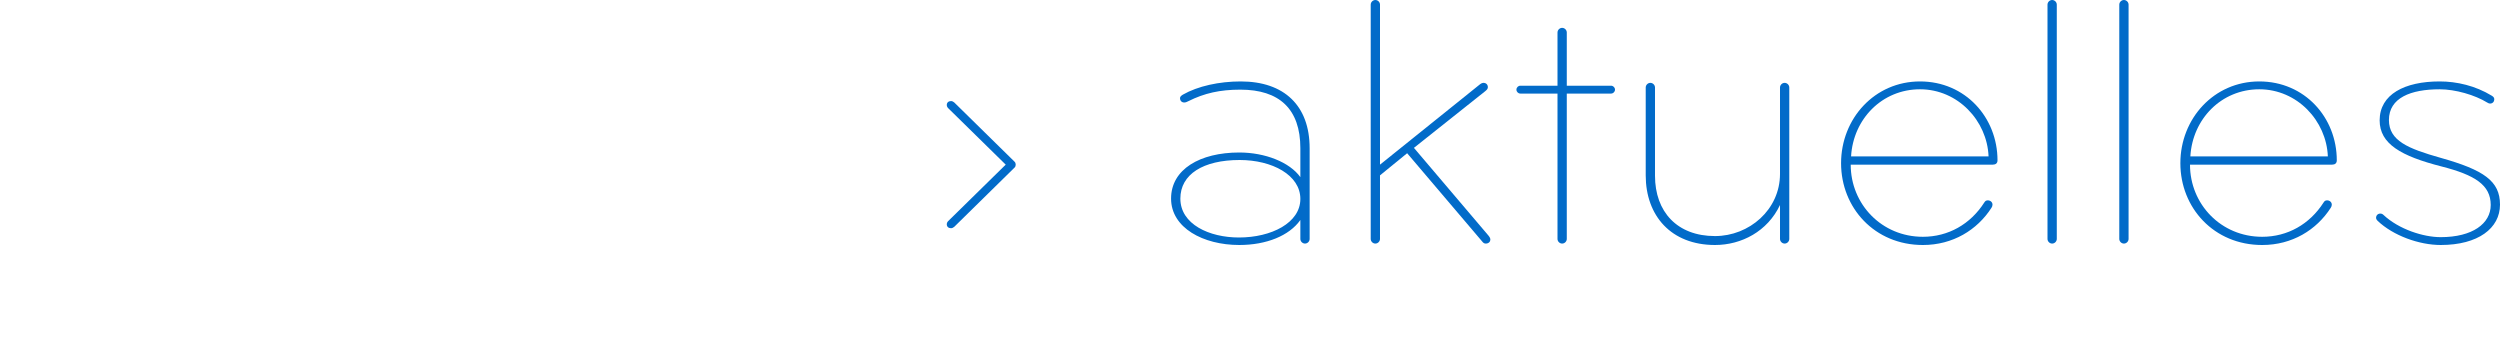 <?xml version="1.0" encoding="utf-8"?>
<!-- Generator: Adobe Illustrator 27.8.1, SVG Export Plug-In . SVG Version: 6.00 Build 0)  -->
<svg version="1.1" id="uuid-999eb2ba-bf57-4cc8-bb53-f5d3ef2f7224"
	 xmlns="http://www.w3.org/2000/svg" xmlns:xlink="http://www.w3.org/1999/xlink" x="0px" y="0px" viewBox="0 0 700 100"
	 style="enable-background:new 0 0 700 100;" xml:space="preserve">
<style type="text/css">
	.st0{fill:none;}
	.st1{fill:#026BC9;}
</style>
<rect class="st0" width="700" height="100"/>
<path class="st1" d="M266.3,28.3c0.3,0,0.7,0.2,0.9,0.4l16.9,16.6c0.2,0.2,0.3,0.5,0.3,0.8s-0.1,0.6-0.3,0.8l-16.9,16.6
	c-0.2,0.2-0.6,0.4-0.9,0.4c-0.7,0-1.2-0.4-1.2-1.1c0-0.4,0.2-0.7,0.4-0.9l16.1-15.8l-16.1-15.8c-0.2-0.2-0.4-0.5-0.4-0.9
	C265.1,28.7,265.6,28.3,266.3,28.3z"/>
<path class="st1" d="M365.4,68.2c-0.7,0-1.3-0.6-1.3-1.3v-5.3c-3.1,4.4-9.5,7-17.1,7c-10.1,0-19.1-4.8-19.1-13S336,42.7,347,42.7
	c7.2,0,14.1,2.7,17.1,6.9v-8.1c0-11-5.9-16.4-16.8-16.4c-5.7,0-10.1,1-14.5,3.2c-0.4,0.2-0.8,0.4-1.2,0.4c-0.8,0-1.2-0.6-1.2-1.2
	c0-0.4,0.3-0.7,0.8-1c4.2-2.4,10.2-3.7,16.2-3.7c12.2,0,19.3,6.8,19.3,18.7v25.4C366.7,67.6,366.1,68.2,365.4,68.2z M347.1,44.8
	c-10.2,0-16.6,4-16.6,10.8c0,7.2,8.1,10.9,16.4,10.9c9.1,0,17.2-4.1,17.2-10.8S356.2,44.8,347.1,44.8z"/>
<path class="st1" d="M385.1,0c0.7,0,1.3,0.6,1.3,1.3v44.8l28-22.5c0.4-0.3,0.7-0.4,1-0.4c0.7,0,1.2,0.5,1.2,1.2
	c0,0.4-0.2,0.7-0.7,1.1l-20,15.9L416.8,66c0.4,0.5,0.5,0.8,0.5,1.1c0,0.5-0.4,1.1-1.3,1.1c-0.4,0-0.7-0.2-1-0.6l-21-24.7l-7.6,6.2
	v17.8c0,0.7-0.6,1.3-1.3,1.3s-1.3-0.6-1.3-1.3V1.3C383.8,0.6,384.4,0,385.1,0z"/>
<path class="st1" d="M451.1,26.2h-12.4v40.7c0,0.7-0.6,1.3-1.3,1.3s-1.3-0.6-1.3-1.3V26.2h-10.4c-0.6,0-1.1-0.5-1.1-1.1
	s0.5-1.1,1.1-1.1h10.4V9.1c0-0.7,0.6-1.3,1.3-1.3s1.3,0.6,1.3,1.3V24h12.4c0.6,0,1.1,0.5,1.1,1.1S451.7,26.2,451.1,26.2z"/>
<path class="st1" d="M480.2,66.1c9.6,0,18.2-7.4,18.2-17.4V24.5c0-0.7,0.6-1.3,1.3-1.3s1.3,0.6,1.3,1.3v42.4c0,0.7-0.6,1.3-1.3,1.3
	s-1.3-0.6-1.3-1.3v-9.5c-3.5,7.4-10.8,11.2-18.2,11.2c-12.3,0-19.4-8.2-19.4-19.5V24.5c0-0.7,0.6-1.3,1.3-1.3s1.3,0.6,1.3,1.3v24.7
	C463.4,59.3,469.6,66.1,480.2,66.1L480.2,66.1z"/>
<path class="st1" d="M558,46.1h-39.8c0,11.1,8.7,20.2,20.2,20.2c7.1,0,13.3-3.5,17.2-9.6c0.3-0.5,0.6-0.6,1-0.6
	c0.7,0,1.3,0.5,1.3,1.2c0,0.3-0.1,0.6-0.3,0.9c-4,6.2-10.8,10.4-19.2,10.4c-13.5,0-22.9-10.4-22.9-22.9s9.4-22.9,22.1-22.9
	s21.7,10.1,21.7,22.1C559.3,45.7,558.8,46.1,558,46.1z M537.6,25c-10.6,0-18.7,8.3-19.3,18.8h38.5C556.4,33.8,548.2,25,537.6,25z"/>
<path class="st1" d="M574.6,0c0.7,0,1.3,0.6,1.3,1.3v65.6c0,0.7-0.6,1.3-1.3,1.3s-1.3-0.6-1.3-1.3V1.3C573.3,0.6,573.9,0,574.6,0z"
	/>
<path class="st1" d="M594.7,0c0.7,0,1.3,0.6,1.3,1.3v65.6c0,0.7-0.6,1.3-1.3,1.3s-1.3-0.6-1.3-1.3V1.3C593.4,0.6,594,0,594.7,0z"/>
<path class="st1" d="M653,46.1h-39.8c0,11.1,8.7,20.2,20.2,20.2c7.1,0,13.3-3.5,17.2-9.6c0.3-0.5,0.6-0.6,1-0.6
	c0.7,0,1.3,0.5,1.3,1.2c0,0.3-0.1,0.6-0.3,0.9c-4,6.2-10.8,10.4-19.2,10.4c-13.5,0-22.9-10.4-22.9-22.9s9.4-22.9,22.1-22.9
	s21.7,10.1,21.7,22.1C654.3,45.7,653.8,46.1,653,46.1z M632.6,25c-10.6,0-18.7,8.3-19.3,18.8h38.5C651.4,33.8,643.2,25,632.6,25z"/>
<path class="st1" d="M683.4,68.6c-6,0-13.3-2.6-17.7-6.8c-0.2-0.2-0.4-0.5-0.4-0.8c0-0.7,0.5-1.2,1.2-1.2c0.4,0,0.7,0.2,0.9,0.4
	c4.3,4,11.1,6.2,16,6.2c8.9,0,14-3.8,14-9c0-5.6-4.4-8.4-13.8-10.8c-11.3-2.9-17.3-6.3-17.3-12.9c0-7.3,7-10.9,16.8-10.9
	c4.8,0,10,1.2,14.6,4c0.5,0.3,0.7,0.6,0.7,1c0,0.6-0.4,1.2-1.2,1.2c-0.2,0-0.5-0.1-0.8-0.3c-3.4-2.1-8.9-3.7-13.3-3.7
	c-8.1,0-14.2,2.4-14.2,8.6c0,5.8,5.3,8,14.5,10.6c12.1,3.4,16.6,6.5,16.6,13.1S693.9,68.6,683.4,68.6z"/>
</svg>
